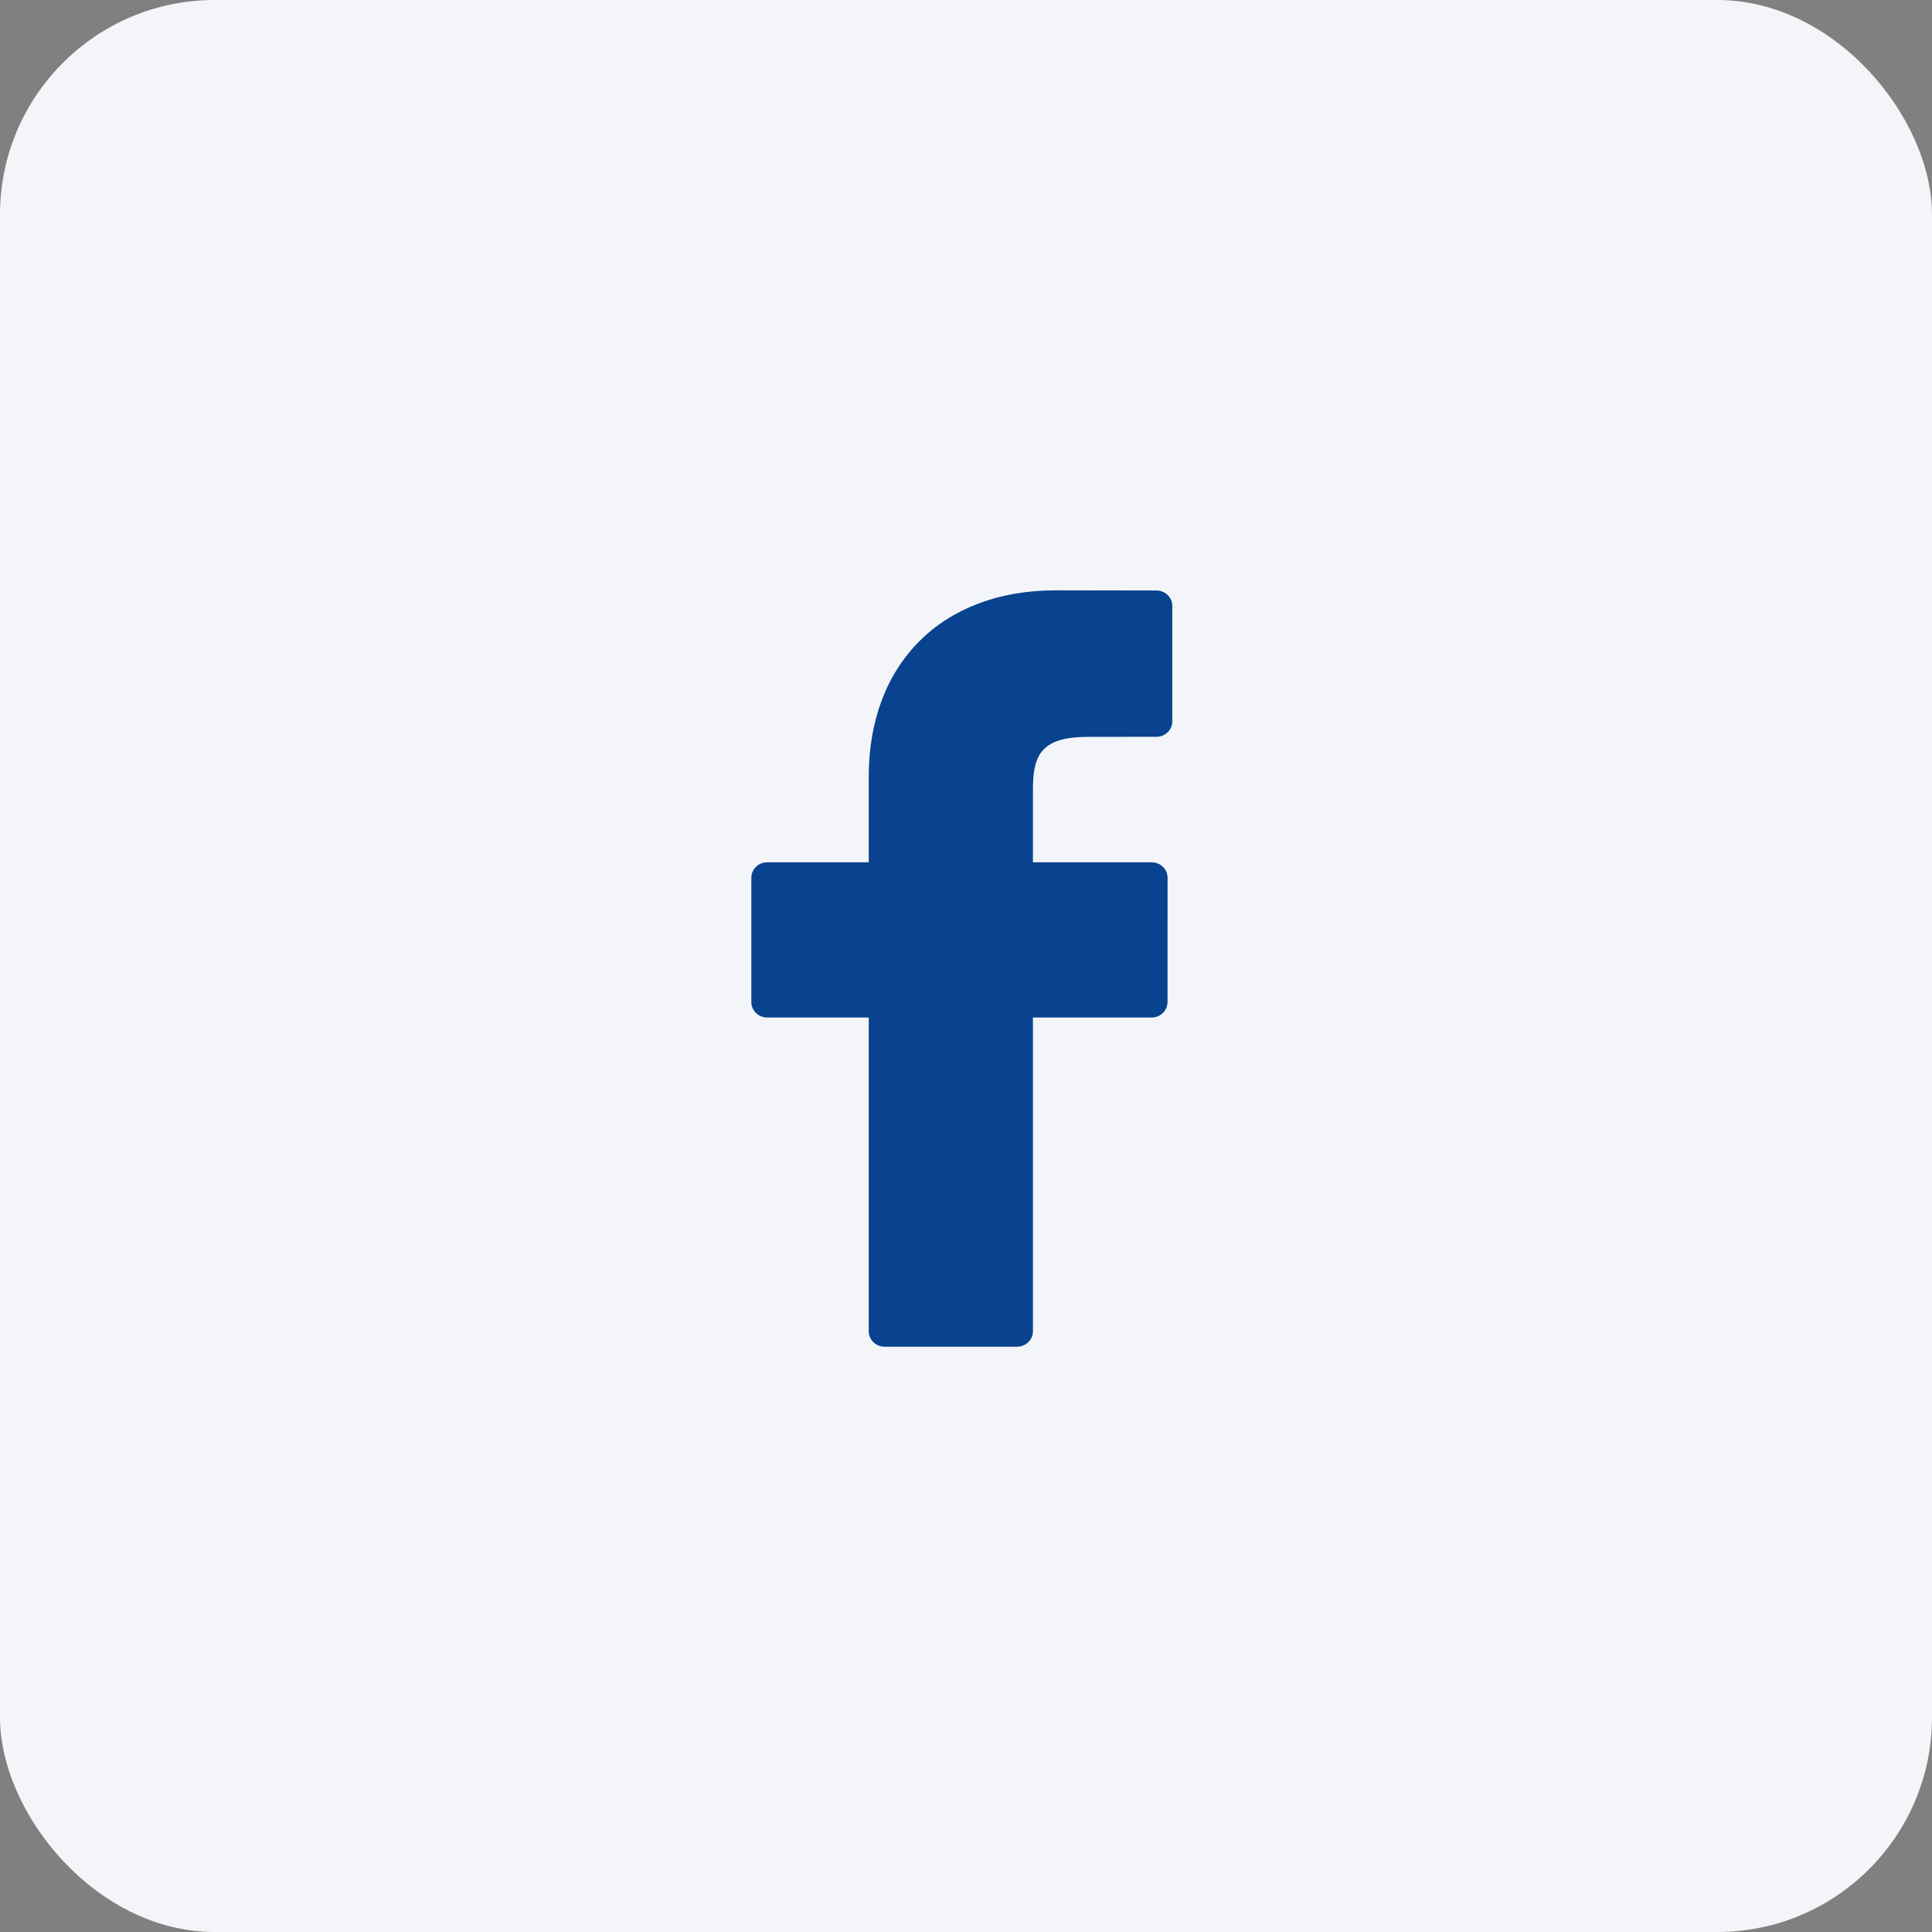 <svg width="36" height="36" viewBox="0 0 36 36" fill="none" xmlns="http://www.w3.org/2000/svg">
<rect x="0" y="0" width="36" height="36" fill="#808080" stroke="none"/>
<rect width="36" height="36" rx="4" fill="#F3F5F9"/>
<path fill-rule="evenodd" clip-rule="evenodd" d="M21.549 11.003L19.668 11C17.554 11 16.188 12.361 16.188 14.469V16.068H14.296C14.132 16.068 14 16.196 14 16.355V18.672C14 18.831 14.133 18.96 14.296 18.96H16.188V24.806C16.188 24.965 16.32 25.094 16.483 25.094H18.952C19.115 25.094 19.247 24.965 19.247 24.806V18.96H21.459C21.623 18.96 21.755 18.831 21.755 18.672L21.756 16.355C21.756 16.279 21.725 16.206 21.67 16.152C21.614 16.098 21.539 16.068 21.46 16.068H19.247V14.712C19.247 14.06 19.407 13.73 20.281 13.73L21.549 13.729C21.712 13.729 21.844 13.601 21.844 13.442V11.29C21.844 11.132 21.712 11.003 21.549 11.003Z" fill="#09428F"/>
</svg>
